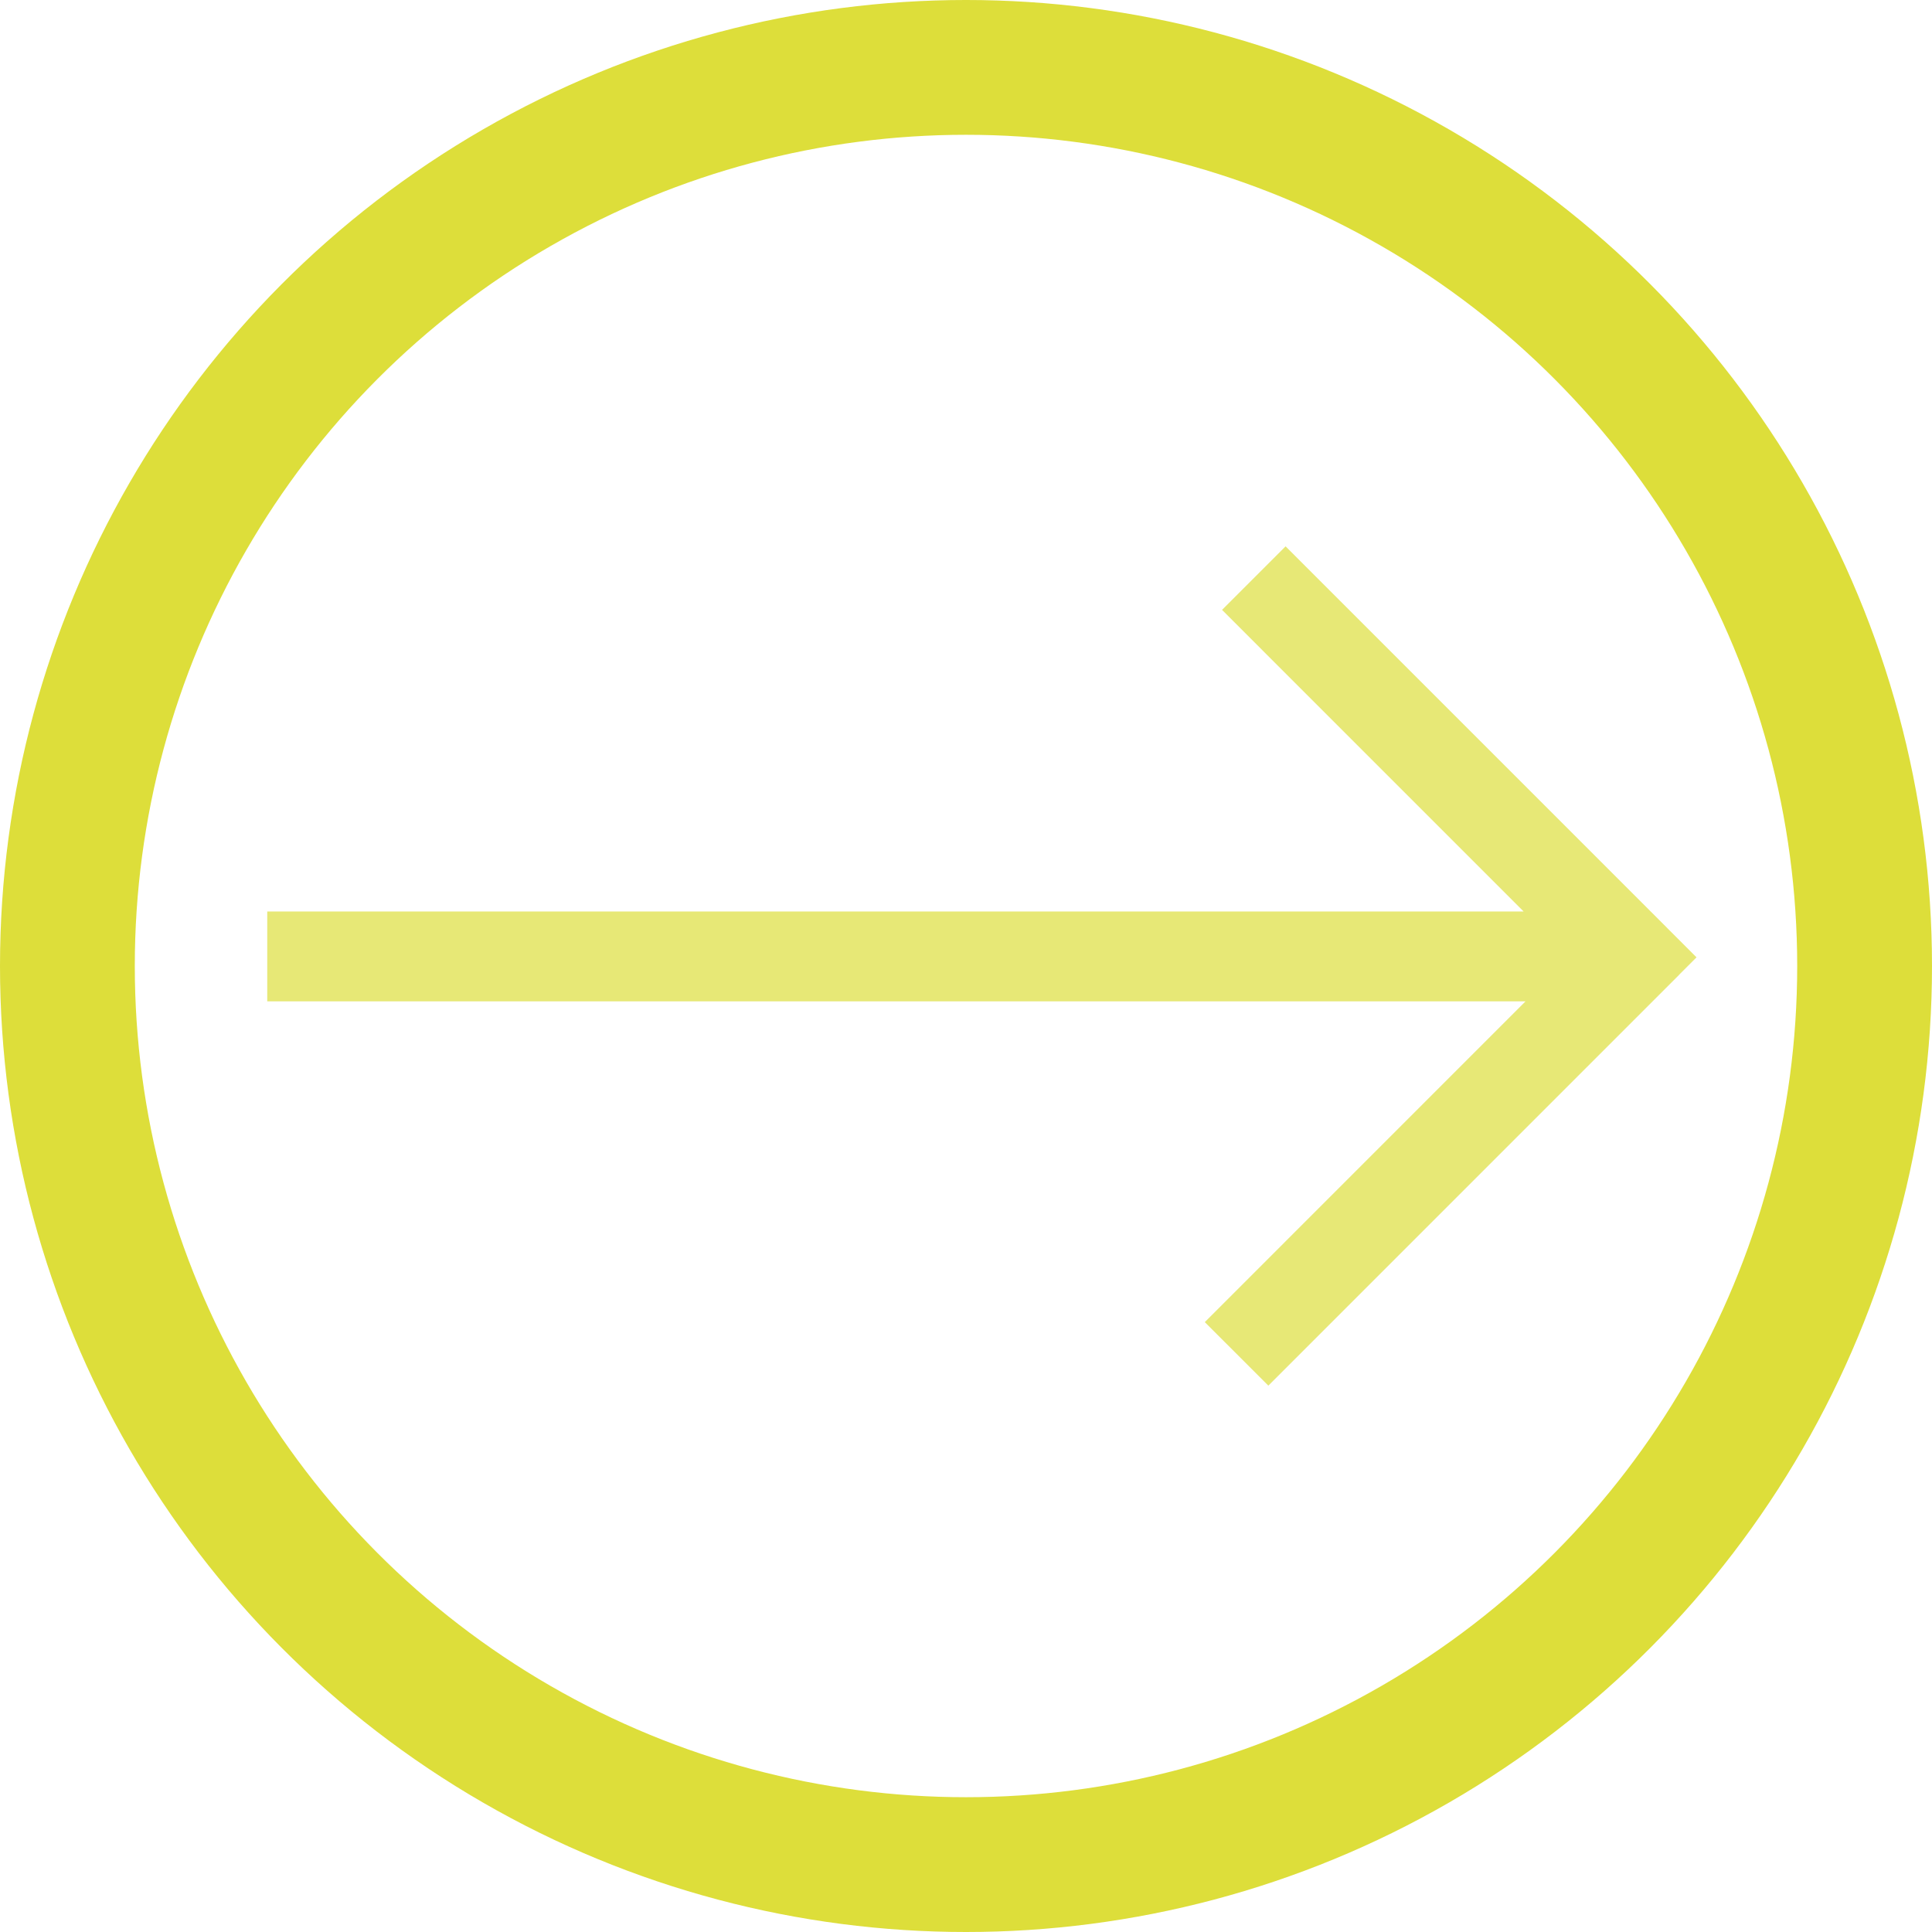 <svg xmlns="http://www.w3.org/2000/svg" xml:space="preserve" style="fill-rule:evenodd;clip-rule:evenodd" viewBox="0 0 43 43"><circle cx="21.5" cy="21.5" r="20" style="fill:none;stroke:#ddde3a;stroke-width:3px"/><path d="M5.948 21.287H36.74M27.522 30.133l9.146-9.147M27.906 12.867l9.146 9.147" style="fill:none;fill-rule:nonzero;stroke:#e7e876;stroke-width:2px"/></svg>